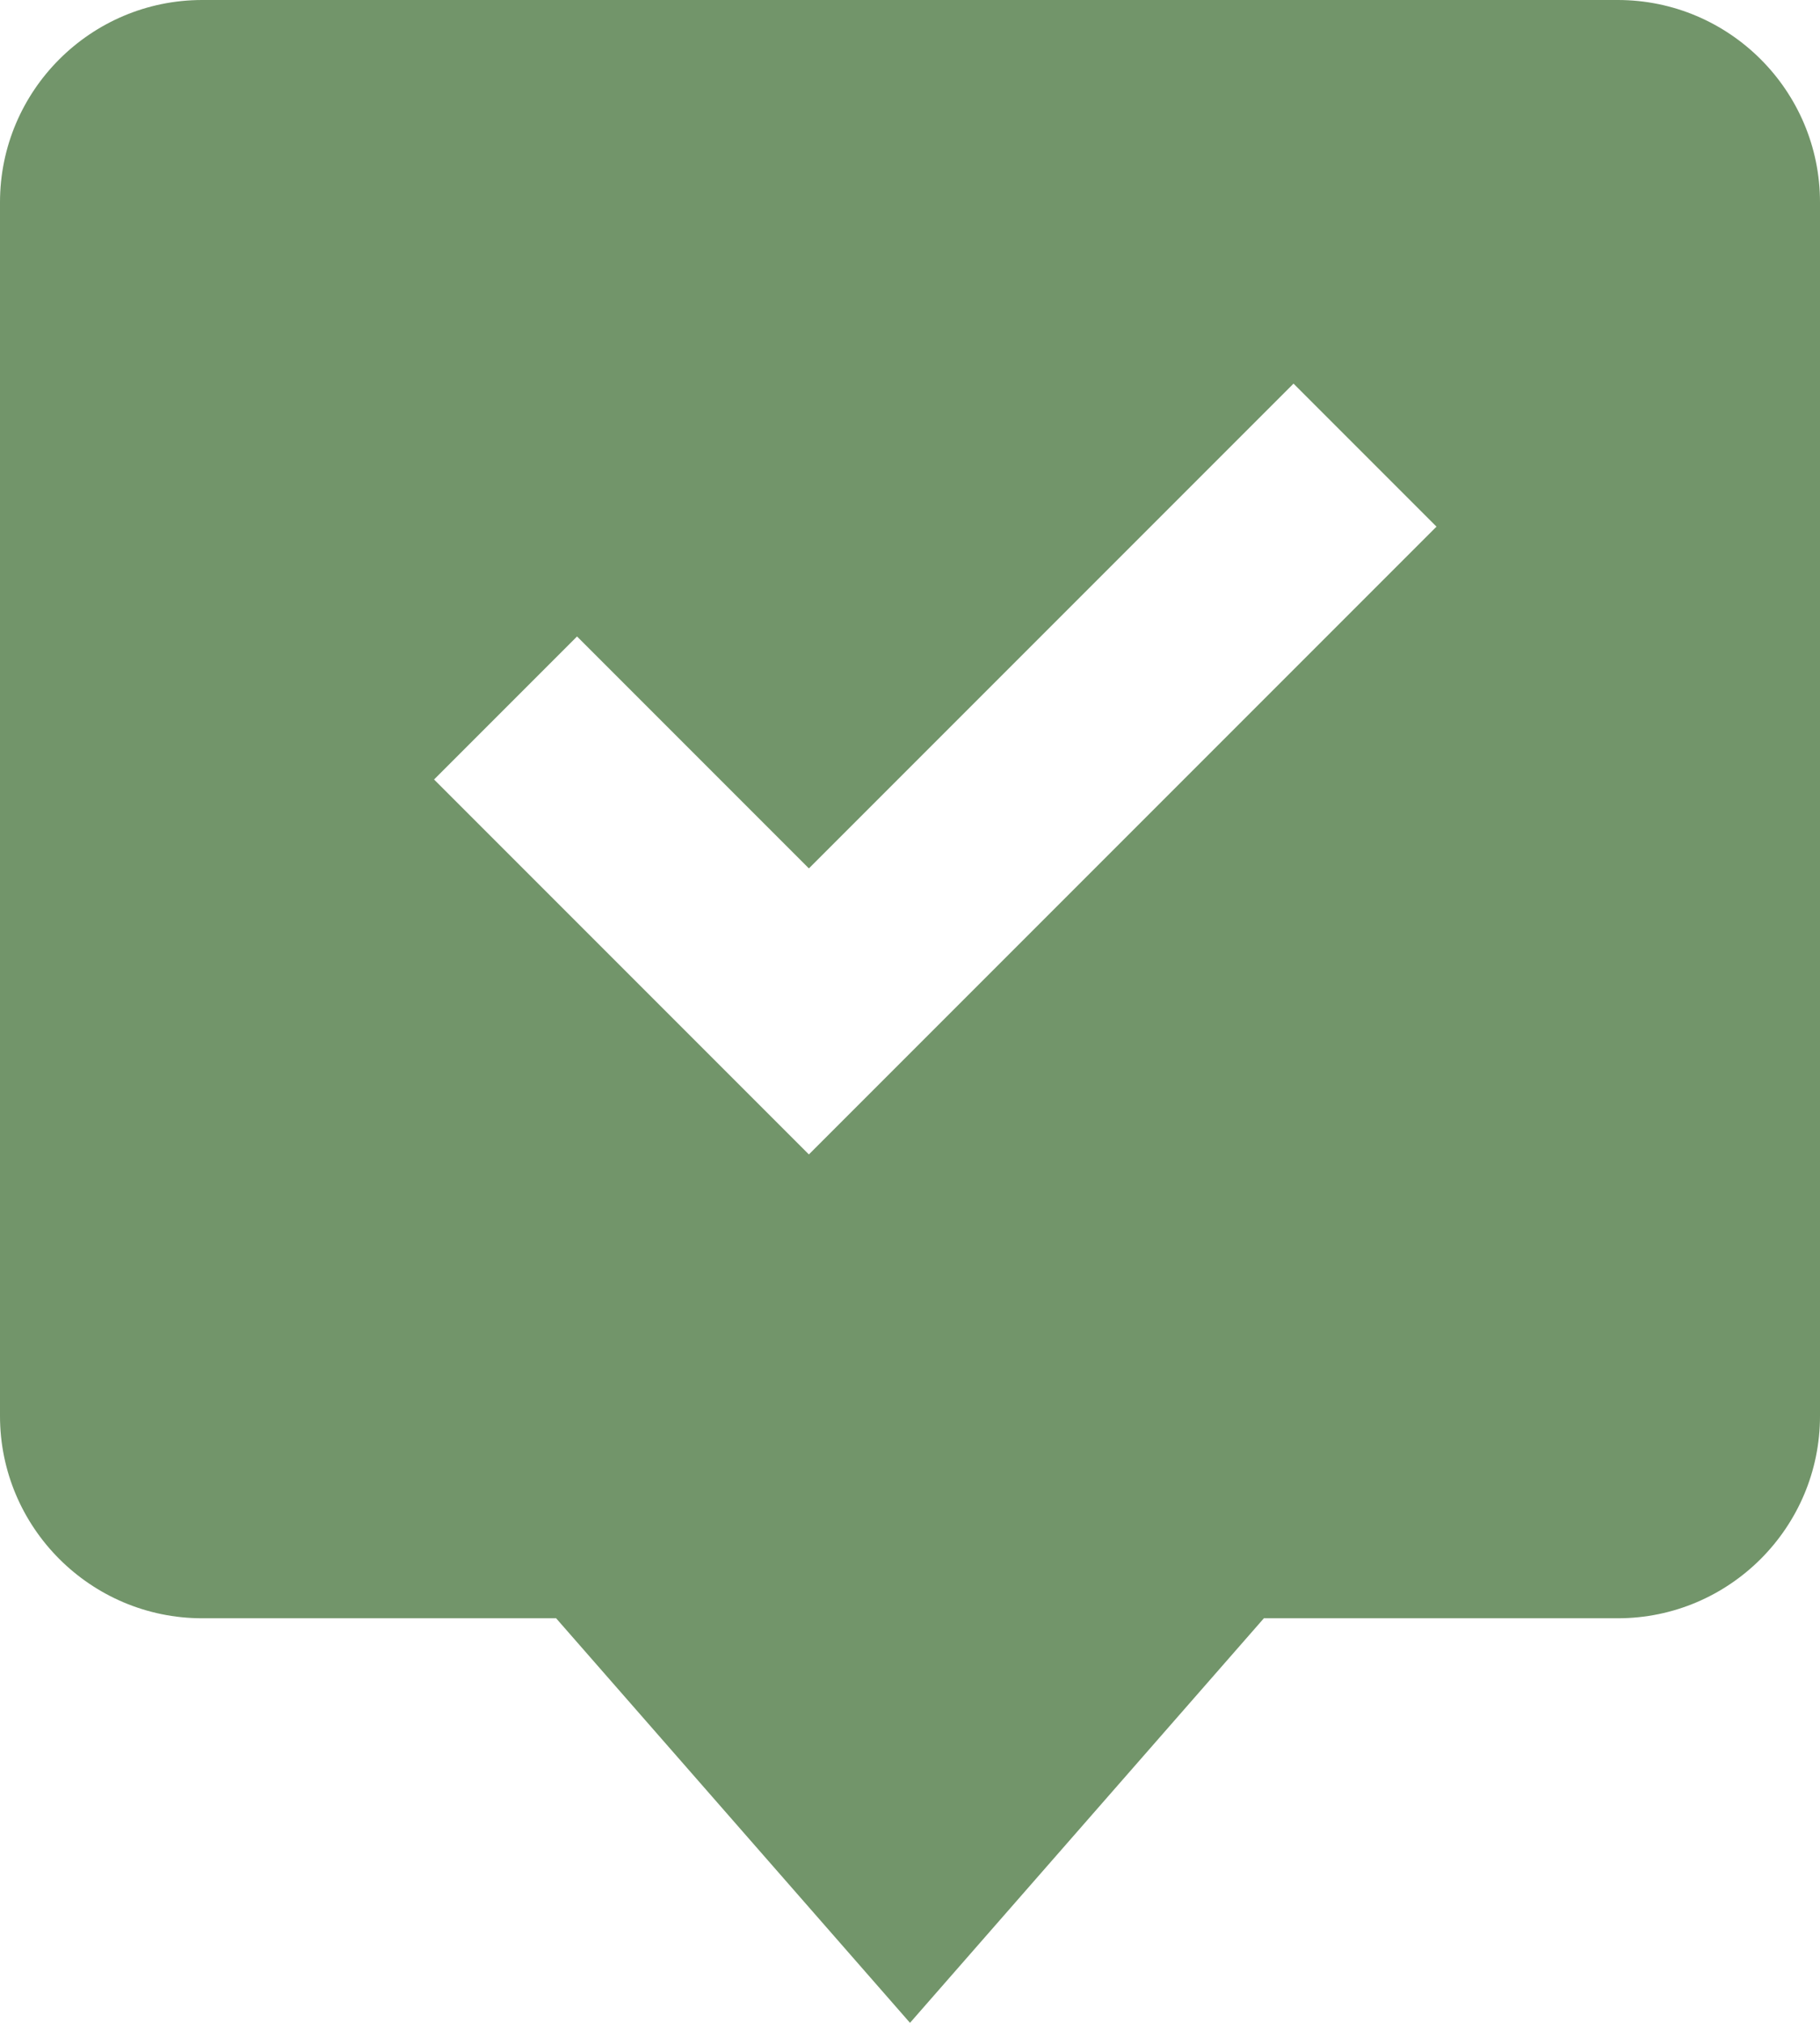 <?xml version="1.0" encoding="UTF-8"?> <svg xmlns="http://www.w3.org/2000/svg" width="18" height="20" viewBox="0 0 18 20" fill="none"> <path d="M0 2V14C0 15.103 0.897 16 2 16H5.5L9 20L12.5 16H16C17.103 16 18 15.103 18 14V2C18 0.897 17.103 0 16 0H2C0.897 0 0 0.897 0 2ZM5.707 6.293L8 8.586L12.793 3.793L14.207 5.207L8 11.414L4.293 7.707L5.707 6.293Z" fill="#72956A"></path> </svg> 